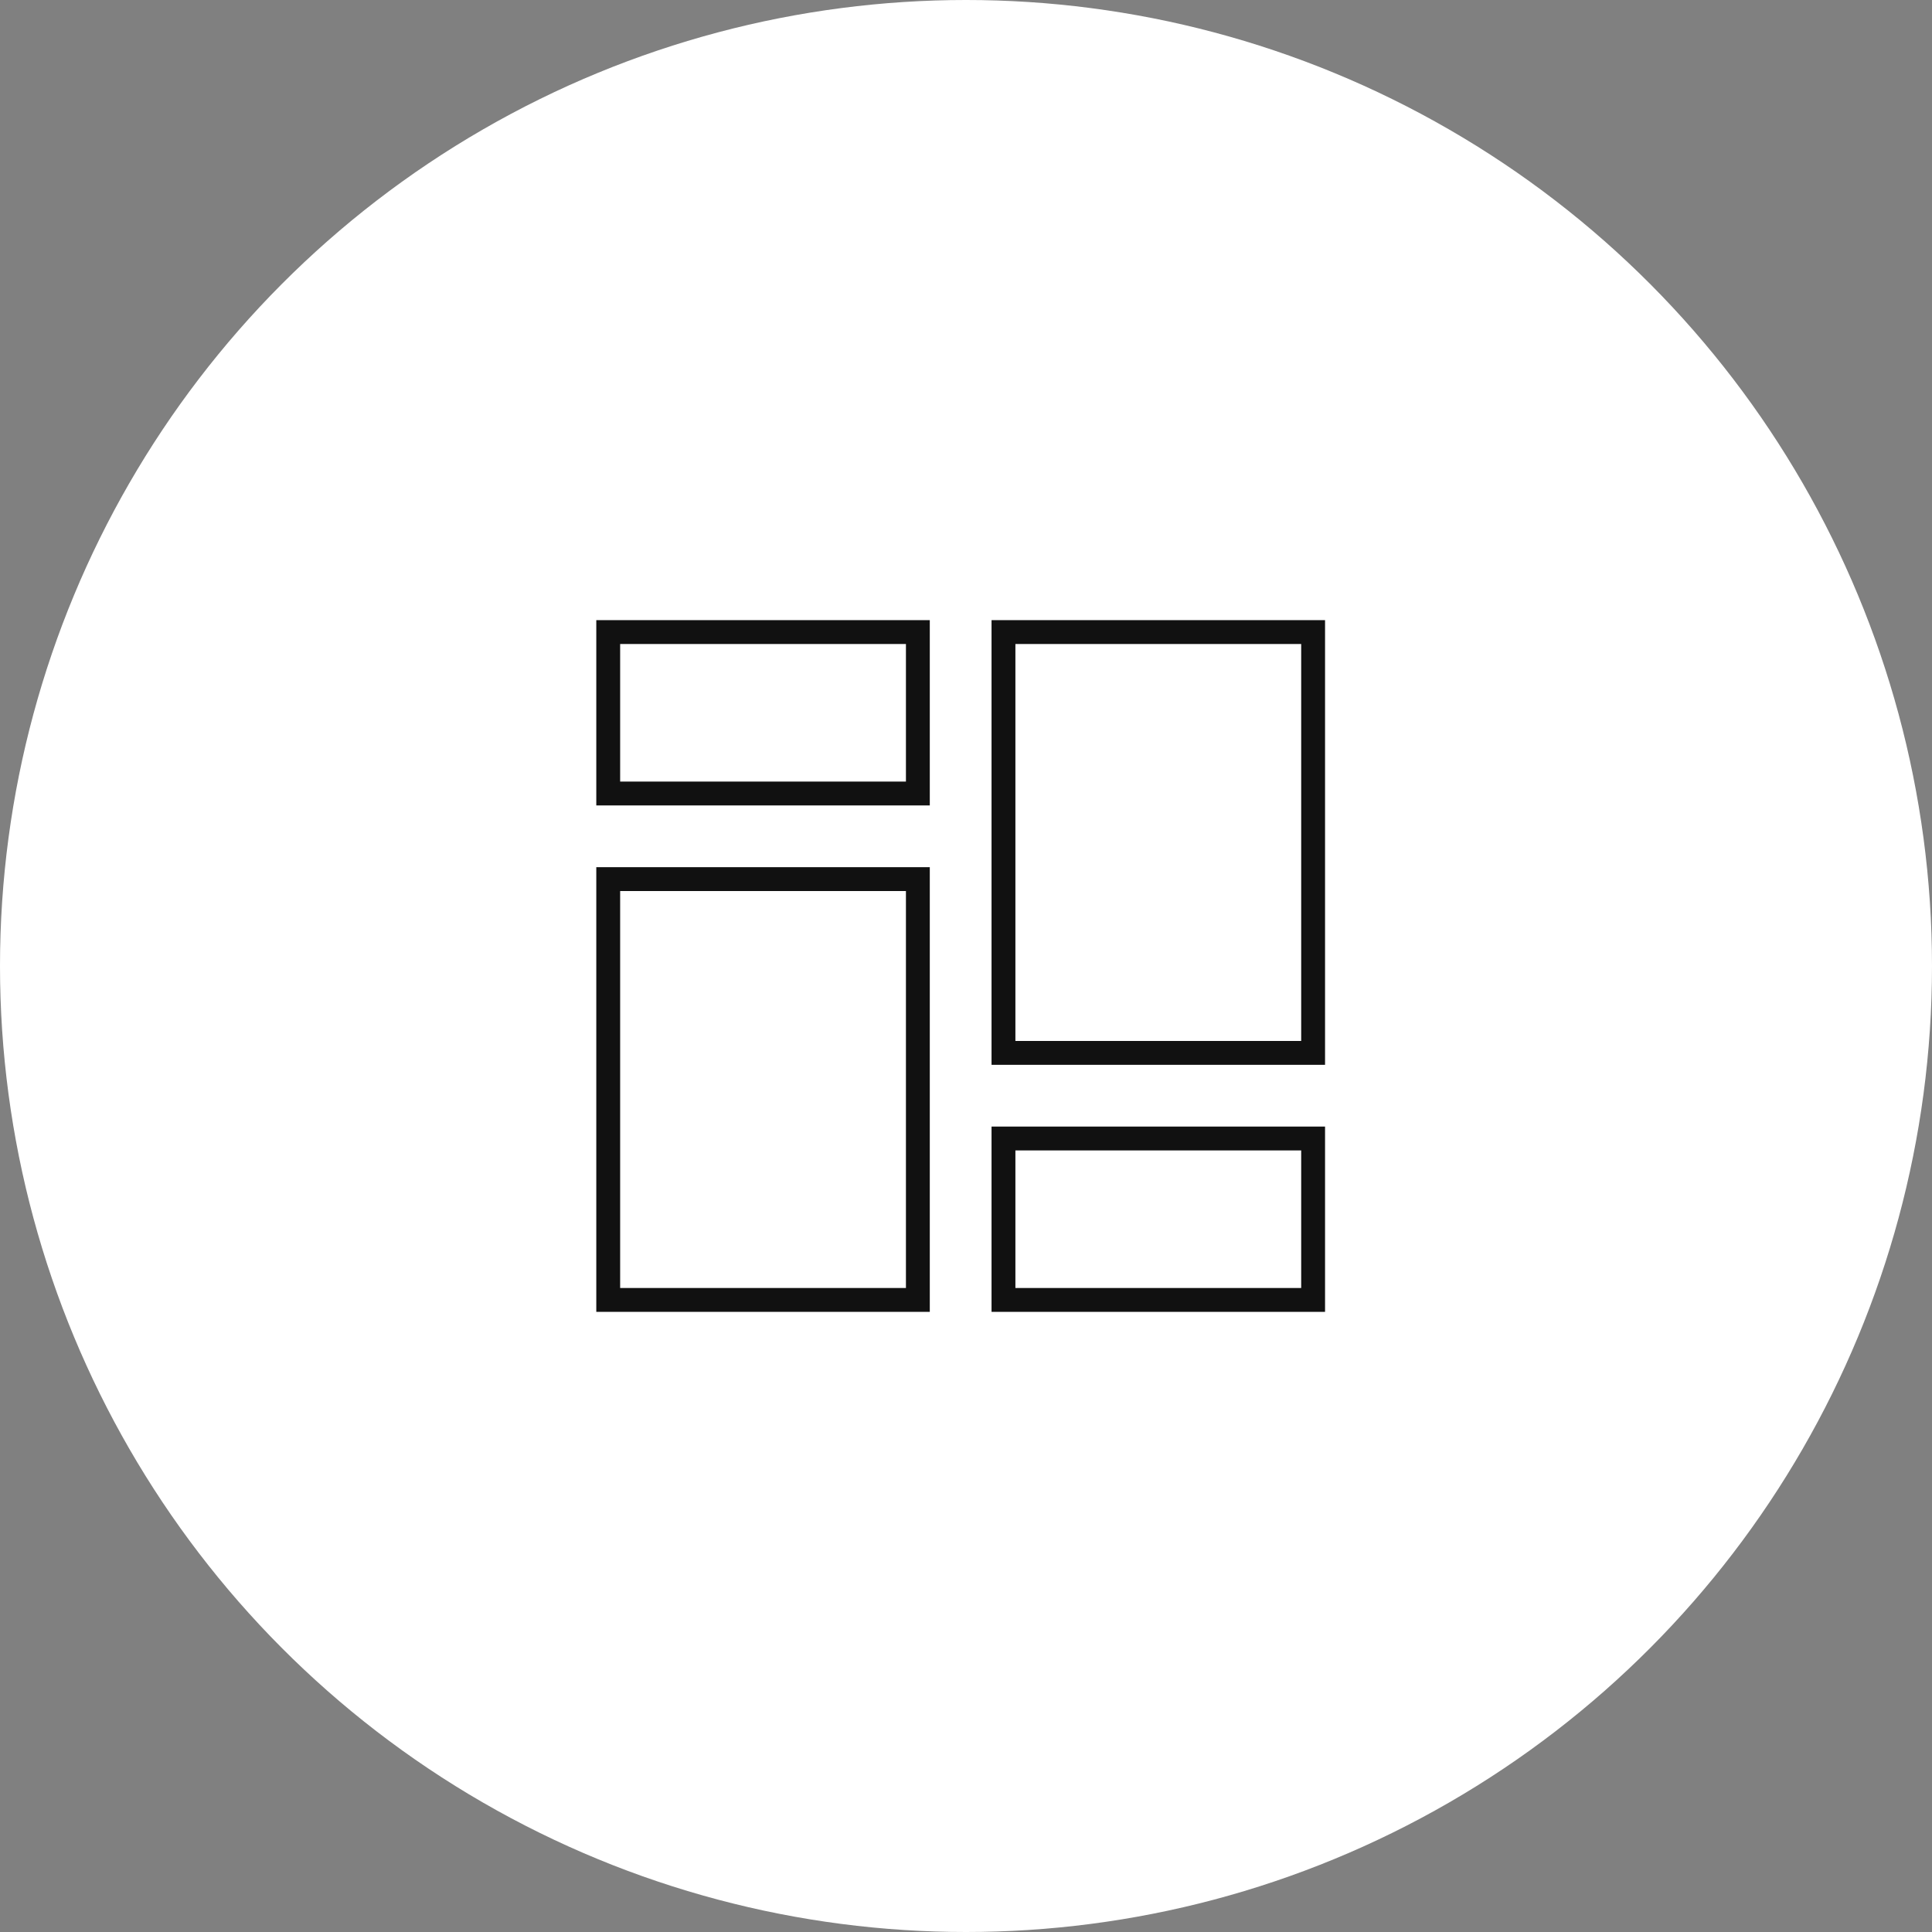 <svg width="81" height="81" viewBox="0 0 81 81" fill="none" xmlns="http://www.w3.org/2000/svg">
<rect x="0" y="0" width="81" height="81" fill="#808080" stroke="none"/>
<circle cx="40.5" cy="40.5" r="40.5" fill="white"/>
<rect x="25.5" y="36.857" width="12.982" height="17.643" stroke="#111111"/>
<rect x="42.071" y="26.5" width="12.982" height="17.643" stroke="#111111"/>
<rect x="42.071" y="47.732" width="12.982" height="6.768" stroke="#111111"/>
<rect x="25.5" y="26.5" width="12.982" height="6.768" stroke="#111111"/>
</svg>
